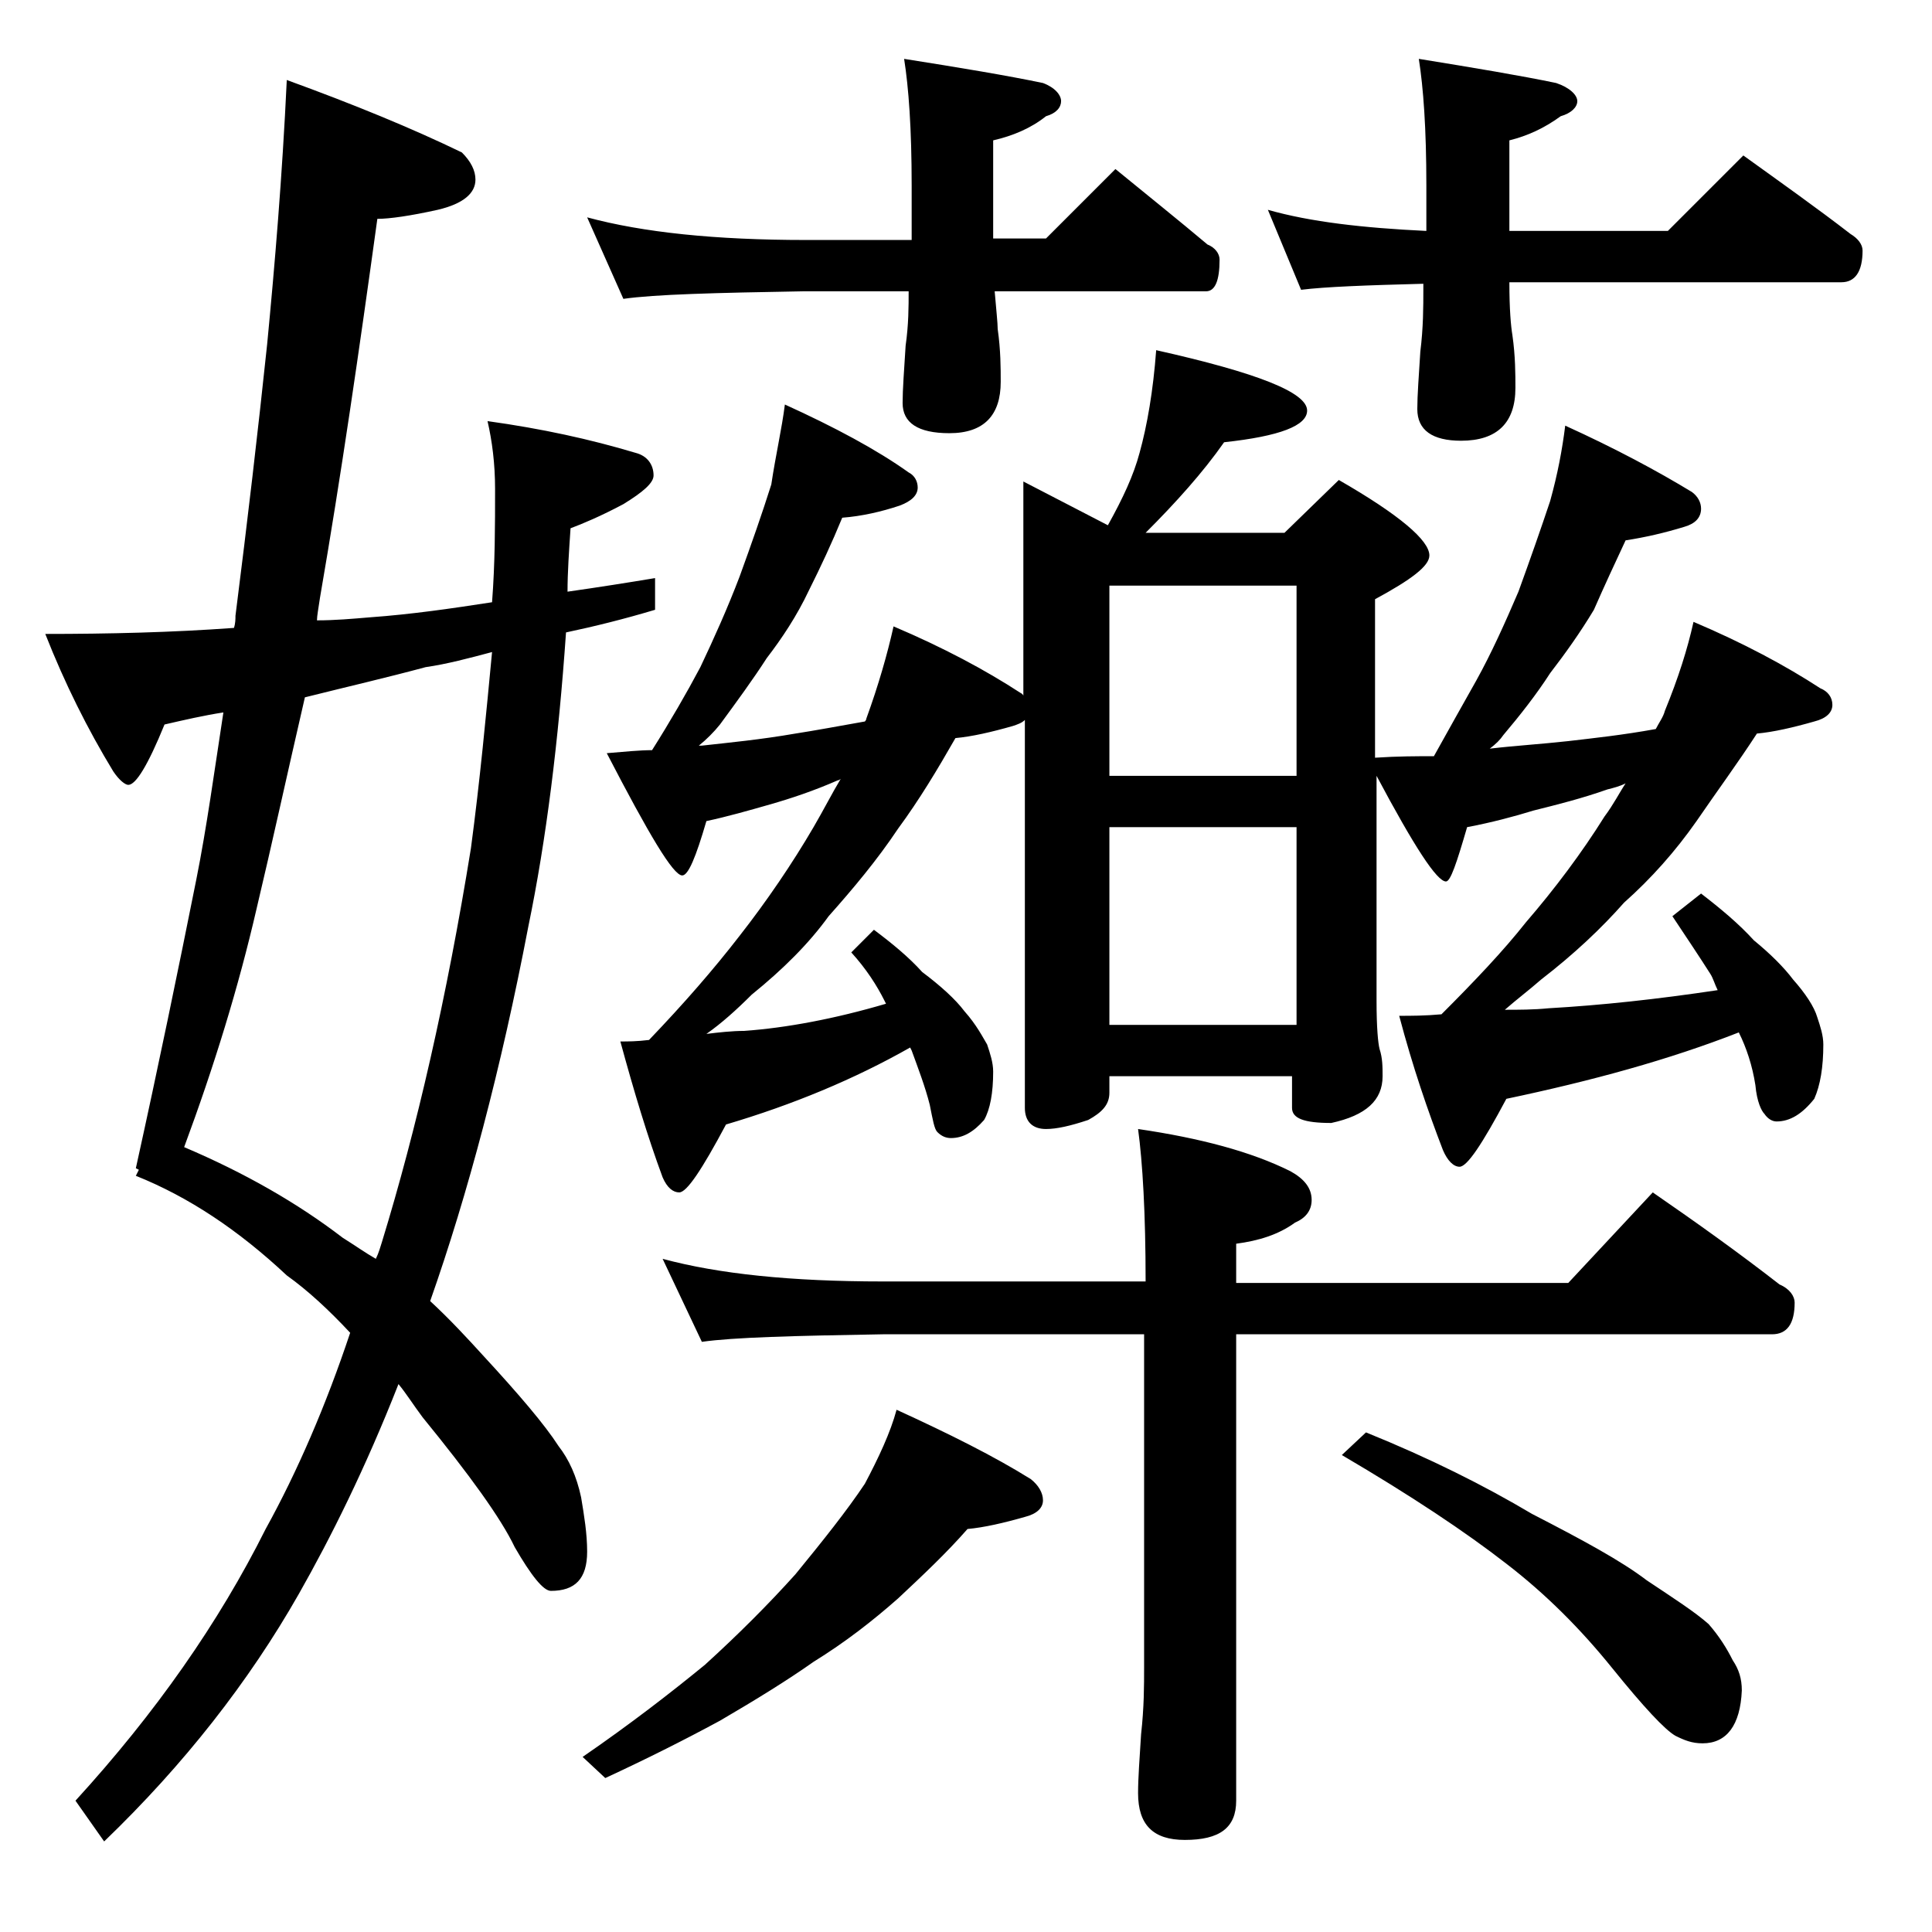 <?xml version="1.0" encoding="utf-8"?>
<!-- Generator: Adobe Illustrator 18.0.0, SVG Export Plug-In . SVG Version: 6.00 Build 0)  -->
<!DOCTYPE svg PUBLIC "-//W3C//DTD SVG 1.1//EN" "http://www.w3.org/Graphics/SVG/1.1/DTD/svg11.dtd">
<svg version="1.1" id="Layer_1" xmlns="http://www.w3.org/2000/svg" xmlns:xlink="http://www.w3.org/1999/xlink" x="0px" y="0px"
	 viewBox="0 0 128 128" enable-background="new 0 0 128 128" xml:space="preserve">
<path d="M19,5.3c4.4,1.6,8.3,3.2,11.6,4.8c0.6,0.6,0.9,1.2,0.9,1.8c0,0.9-0.8,1.6-2.5,2c-1.8,0.4-3.2,0.6-4,0.6
	c-1.2,8.7-2.4,17-3.8,25.1c-0.1,0.7-0.2,1.2-0.2,1.5c1.2,0,2.3-0.1,3.5-0.2c2.8-0.2,5.5-0.6,8.1-1c0.2-2.6,0.2-5.1,0.2-7.5
	c0-1.7-0.2-3.2-0.5-4.5c3.6,0.5,6.8,1.2,9.8,2.1c0.8,0.2,1.2,0.8,1.2,1.5c0,0.5-0.7,1.1-2,1.9c-1.5,0.8-2.7,1.3-3.5,1.6
	c-0.1,1.5-0.2,2.9-0.2,4.2c2.1-0.3,4-0.6,5.8-0.9v2.1c-2,0.6-4,1.1-5.9,1.5C37,49.1,36.2,55.6,35,61.4c-1.8,9.4-4,17.7-6.5,24.8
	c1.3,1.2,2.5,2.5,3.5,3.6c2.4,2.6,4.1,4.6,5,6c0.7,0.9,1.2,2,1.5,3.4c0.2,1.2,0.4,2.4,0.4,3.6c0,1.8-0.8,2.6-2.4,2.6
	c-0.5,0-1.3-1-2.4-2.9c-0.9-1.9-3-4.8-6.1-8.6c-0.6-0.8-1.1-1.6-1.6-2.2c-2.2,5.6-4.5,10.2-6.6,13.9c-3.3,5.8-7.6,11.3-12.9,16.4
	L5,119.3c5.3-5.8,9.5-11.8,12.6-18c2.1-3.8,4-8.2,5.6-13c-1.4-1.5-2.8-2.8-4.2-3.8c-3.2-3-6.5-5.2-10-6.6l0.2-0.4L9,77.4
	c1.5-6.8,2.8-13.1,4-19.1c0.7-3.5,1.2-7.2,1.8-11.1c-1.3,0.2-2.6,0.5-3.9,0.8c-1.1,2.7-1.9,4-2.4,4c-0.2,0-0.6-0.3-1-0.9
	c-1.7-2.8-3.2-5.8-4.5-9.1c4.2,0,8.4-0.1,12.5-0.4c0.1-0.3,0.1-0.6,0.1-0.8c0.8-6.3,1.5-12.3,2.1-18C18.2,17.6,18.7,11.7,19,5.3z
	 M24.9,83.4c0.2-0.4,0.3-0.8,0.4-1.1c2.3-7.5,4.3-16.2,5.9-26.1c0.6-4.5,1-8.8,1.4-13c-1.5,0.4-3,0.8-4.4,1c-2.6,0.7-5.2,1.3-8,2
	C19,51.4,18,56,17,60.2c-1.2,5.2-2.8,10.4-4.8,15.8c4,1.7,7.5,3.7,10.5,6C23.5,82.5,24.2,83,24.9,83.4z M59.4,93.4
	c3.5,1.6,6.5,3.1,8.9,4.6c0.5,0.4,0.8,0.9,0.8,1.4s-0.4,0.9-1.2,1.1c-1.4,0.4-2.7,0.7-3.8,0.8c-1.4,1.6-3,3.1-4.6,4.6
	c-1.7,1.5-3.5,2.9-5.6,4.2c-1.7,1.2-3.8,2.5-6.2,3.9c-2.4,1.3-5,2.6-7.6,3.8l-1.5-1.4c3.2-2.2,5.9-4.3,8.1-6.1c2.2-2,4.2-4,6-6
	c1.8-2.2,3.4-4.2,4.6-6C58.2,96.6,59,94.9,59.4,93.4z M38.9,14.4c3.7,1,8.5,1.5,14.5,1.5h7v-3.6c0-3.8-0.2-6.5-0.5-8.4
	c3.8,0.6,6.8,1.1,9.2,1.6c0.8,0.3,1.2,0.8,1.2,1.2s-0.3,0.8-1,1c-1,0.8-2.2,1.3-3.5,1.6v6.5h3.5l4.6-4.6c2.2,1.8,4.2,3.4,6.1,5
	c0.5,0.2,0.8,0.6,0.8,1c0,1.4-0.3,2.1-0.9,2.1H65.9c0.1,1.2,0.2,2.1,0.2,2.5c0.2,1.4,0.2,2.6,0.2,3.5c0,2.2-1.1,3.4-3.4,3.4
	c-2.1,0-3.1-0.7-3.1-2c0-0.9,0.1-2.2,0.2-3.8c0.2-1.4,0.2-2.6,0.2-3.6h-7c-5.8,0.1-9.8,0.2-11.9,0.5L38.9,14.4z M52,26.8
	c3.3,1.5,6.1,3,8.2,4.5c0.4,0.2,0.6,0.6,0.6,1c0,0.5-0.4,0.9-1.2,1.2c-1.2,0.4-2.5,0.7-3.8,0.8c-0.7,1.7-1.4,3.2-2.2,4.8
	c-0.8,1.7-1.8,3.2-2.8,4.5c-0.9,1.4-2,2.9-3.1,4.4c-0.4,0.5-0.9,1-1.4,1.4h0.2c1.8-0.2,3.9-0.4,6.2-0.8c1.3-0.2,2.9-0.5,4.6-0.8
	c0.1-0.1,0.1-0.2,0.1-0.2c0.8-2.2,1.4-4.3,1.8-6.1c3.3,1.4,6.1,2.9,8.4,4.4c0.2,0.1,0.2,0.2,0.2,0.2V31.9l5.6,2.9
	c1-1.8,1.7-3.3,2.1-4.8c0.5-1.8,0.9-4.1,1.1-6.8c6.7,1.5,10,2.8,10,4c0,1-1.8,1.7-5.5,2.1c-1.4,2-3.2,4-5.2,6h9.2l3.6-3.5
	c4,2.3,6,4,6,5c0,0.7-1.2,1.6-3.6,2.9v10.5c1.5-0.1,2.8-0.1,3.9-0.1c1-1.8,1.9-3.4,2.8-5c1-1.8,1.9-3.8,2.8-5.9
	c0.8-2.2,1.5-4.2,2.1-6c0.5-1.8,0.8-3.4,1-5c3.3,1.5,6.1,3,8.4,4.4c0.4,0.3,0.6,0.7,0.6,1.1c0,0.6-0.4,1-1.1,1.2
	c-1.3,0.4-2.6,0.7-3.9,0.9c-0.7,1.5-1.4,3-2.1,4.6c-0.9,1.5-1.9,2.9-2.9,4.2c-0.9,1.4-2,2.8-3.1,4.1c-0.2,0.3-0.5,0.6-0.9,0.9
	c1.7-0.2,3.4-0.3,5.2-0.5c1.7-0.2,3.6-0.4,5.8-0.8c0.2-0.4,0.5-0.8,0.6-1.2c0.9-2.2,1.5-4.1,1.9-5.9c3.3,1.4,6.1,2.9,8.4,4.4
	c0.5,0.2,0.8,0.6,0.8,1.1s-0.4,0.9-1.2,1.1c-1.4,0.4-2.7,0.7-3.8,0.8c-1.3,2-2.7,3.9-4,5.8c-1.4,2-3,3.8-4.8,5.4
	c-1.5,1.7-3.3,3.4-5.5,5.1c-0.8,0.7-1.6,1.3-2.4,2c0.9,0,1.9,0,2.9-0.1c3.5-0.2,7.2-0.6,11.2-1.2c-0.2-0.4-0.3-0.8-0.5-1.1
	c-0.7-1.1-1.5-2.3-2.5-3.8l1.9-1.5c1.3,1,2.5,2,3.5,3.1c1.1,0.9,2,1.8,2.6,2.6c0.8,0.9,1.4,1.8,1.6,2.5c0.2,0.6,0.4,1.2,0.4,1.8
	c0,1.5-0.2,2.7-0.6,3.6c-0.8,1-1.6,1.5-2.5,1.5c-0.3,0-0.6-0.2-0.8-0.5c-0.2-0.2-0.5-0.8-0.6-1.9c-0.2-1.3-0.6-2.5-1.1-3.5
	c-4.6,1.8-9.7,3.2-15.4,4.4c-1.6,3-2.6,4.5-3.1,4.5c-0.4,0-0.8-0.4-1.1-1.1c-1-2.6-2-5.5-2.9-8.9c0.8,0,1.7,0,2.8-0.1
	c2.2-2.2,4.1-4.2,5.6-6.1c1.9-2.2,3.7-4.6,5.2-7c0.6-0.8,1-1.6,1.4-2.2c-0.4,0.2-0.8,0.3-1.2,0.4c-1.7,0.6-3.3,1-4.9,1.4
	c-1.3,0.4-2.8,0.8-4.4,1.1c-0.7,2.4-1.1,3.6-1.4,3.6c-0.6,0-2.1-2.3-4.6-7v14.9c0,1.8,0.1,2.8,0.2,3.2c0.2,0.6,0.2,1.2,0.2,1.8
	c0,1.6-1.1,2.6-3.4,3.1c-1.8,0-2.6-0.3-2.6-1v-2.1H73.5v1.1c0,0.8-0.5,1.3-1.4,1.8c-1.2,0.4-2.1,0.6-2.8,0.6c-0.9,0-1.4-0.5-1.4-1.4
	V47.7c-0.2,0.2-0.5,0.3-0.8,0.4c-1.4,0.4-2.7,0.7-3.8,0.8c-1.2,2.1-2.4,4.1-3.8,6c-1.4,2.1-3,4-4.6,5.8c-1.3,1.8-3,3.5-5.1,5.2
	c-1,1-2,1.9-3,2.6c0.8-0.1,1.7-0.2,2.5-0.2c2.8-0.2,6-0.8,9.4-1.8l-0.1-0.2c-0.5-1-1.2-2.1-2.2-3.2l1.5-1.5c1.2,0.9,2.3,1.8,3.2,2.8
	c1.2,0.9,2.2,1.8,2.8,2.6c0.8,0.9,1.2,1.7,1.5,2.2c0.2,0.6,0.4,1.2,0.4,1.8c0,1.4-0.2,2.5-0.6,3.2c-0.7,0.8-1.4,1.2-2.2,1.2
	c-0.3,0-0.6-0.1-0.9-0.4c-0.2-0.2-0.3-0.8-0.5-1.8c-0.3-1.2-0.8-2.5-1.2-3.6l-0.1-0.2c-3.7,2.1-7.8,3.8-12.2,5.1
	c-1.6,3-2.6,4.5-3.1,4.5c-0.4,0-0.8-0.3-1.1-1c-1-2.7-1.9-5.7-2.8-9c0.5,0,1.1,0,1.9-0.1c2.3-2.4,4.3-4.7,6-6.9
	c1.8-2.3,3.5-4.8,4.9-7.2c0.7-1.2,1.2-2.2,1.8-3.2c-0.1,0.1-0.2,0.1-0.2,0.1c-1.6,0.7-3.1,1.2-4.5,1.6c-1.4,0.4-2.8,0.8-4.2,1.1
	c-0.7,2.4-1.2,3.6-1.6,3.6c-0.6,0-2.2-2.7-5-8.1c1.2-0.1,2.2-0.2,3-0.2c1.2-1.9,2.3-3.8,3.2-5.5c0.9-1.9,1.8-3.9,2.6-6
	c0.8-2.2,1.5-4.2,2.1-6.1C51.4,30.1,51.8,28.4,52,26.8z M43.9,83.4c3.7,1,8.5,1.5,14.6,1.5h17.4c0-4.5-0.2-7.9-0.5-10.1
	c4.1,0.6,7.5,1.5,10.1,2.8c0.9,0.5,1.4,1.1,1.4,1.9c0,0.7-0.4,1.2-1.1,1.5c-1.1,0.8-2.4,1.2-3.9,1.4v2.6h22l5.6-6
	c2.9,2,5.7,4,8.4,6.1c0.7,0.3,1,0.8,1,1.2c0,1.4-0.5,2.1-1.5,2.1H81.9v30.9c0,1.8-1.1,2.6-3.4,2.6c-2.1,0-3.1-1-3.1-3.1
	c0-1,0.1-2.3,0.2-3.9c0.2-1.8,0.2-3.2,0.2-4.5v-22H58.5c-5.9,0.1-9.9,0.2-12,0.5L43.9,83.4z M73.5,51.4h12.4V38.8H73.5V51.4z
	 M73.5,67.9h12.4V54.8H73.5V67.9z M84,13.9c2.8,0.8,6.3,1.2,10.5,1.4v-3c0-3.8-0.2-6.5-0.5-8.4c3.7,0.6,6.7,1.1,9.1,1.6
	c0.9,0.3,1.4,0.8,1.4,1.2s-0.4,0.8-1.1,1c-1.1,0.8-2.2,1.3-3.4,1.6v6h10.5l5-5c2.5,1.8,4.9,3.5,7.1,5.2c0.5,0.3,0.8,0.7,0.8,1.1
	c0,1.4-0.5,2.1-1.4,2.1h-22c0,1.8,0.1,2.9,0.2,3.5c0.2,1.4,0.2,2.6,0.2,3.5c0,2.3-1.2,3.5-3.6,3.5c-1.9,0-2.9-0.7-2.9-2.1
	c0-0.9,0.1-2.2,0.2-3.8c0.2-1.6,0.2-3,0.2-4.1v-0.4c-3.8,0.1-6.5,0.2-8.1,0.4L84,13.9z M90.5,94.9c4.2,1.7,7.8,3.5,11,5.4
	c3.3,1.7,5.9,3.1,7.6,4.4c1.8,1.2,3.2,2.1,4.1,2.9c0.7,0.8,1.2,1.6,1.6,2.4c0.4,0.6,0.6,1.2,0.6,2c-0.1,2.3-1,3.5-2.6,3.5
	c-0.7,0-1.2-0.2-1.8-0.5c-0.7-0.4-2.1-1.9-4.2-4.5c-2.1-2.6-4.4-4.9-7-6.9c-2.7-2.1-6.3-4.5-10.9-7.2L90.5,94.9z"/>
</svg>
